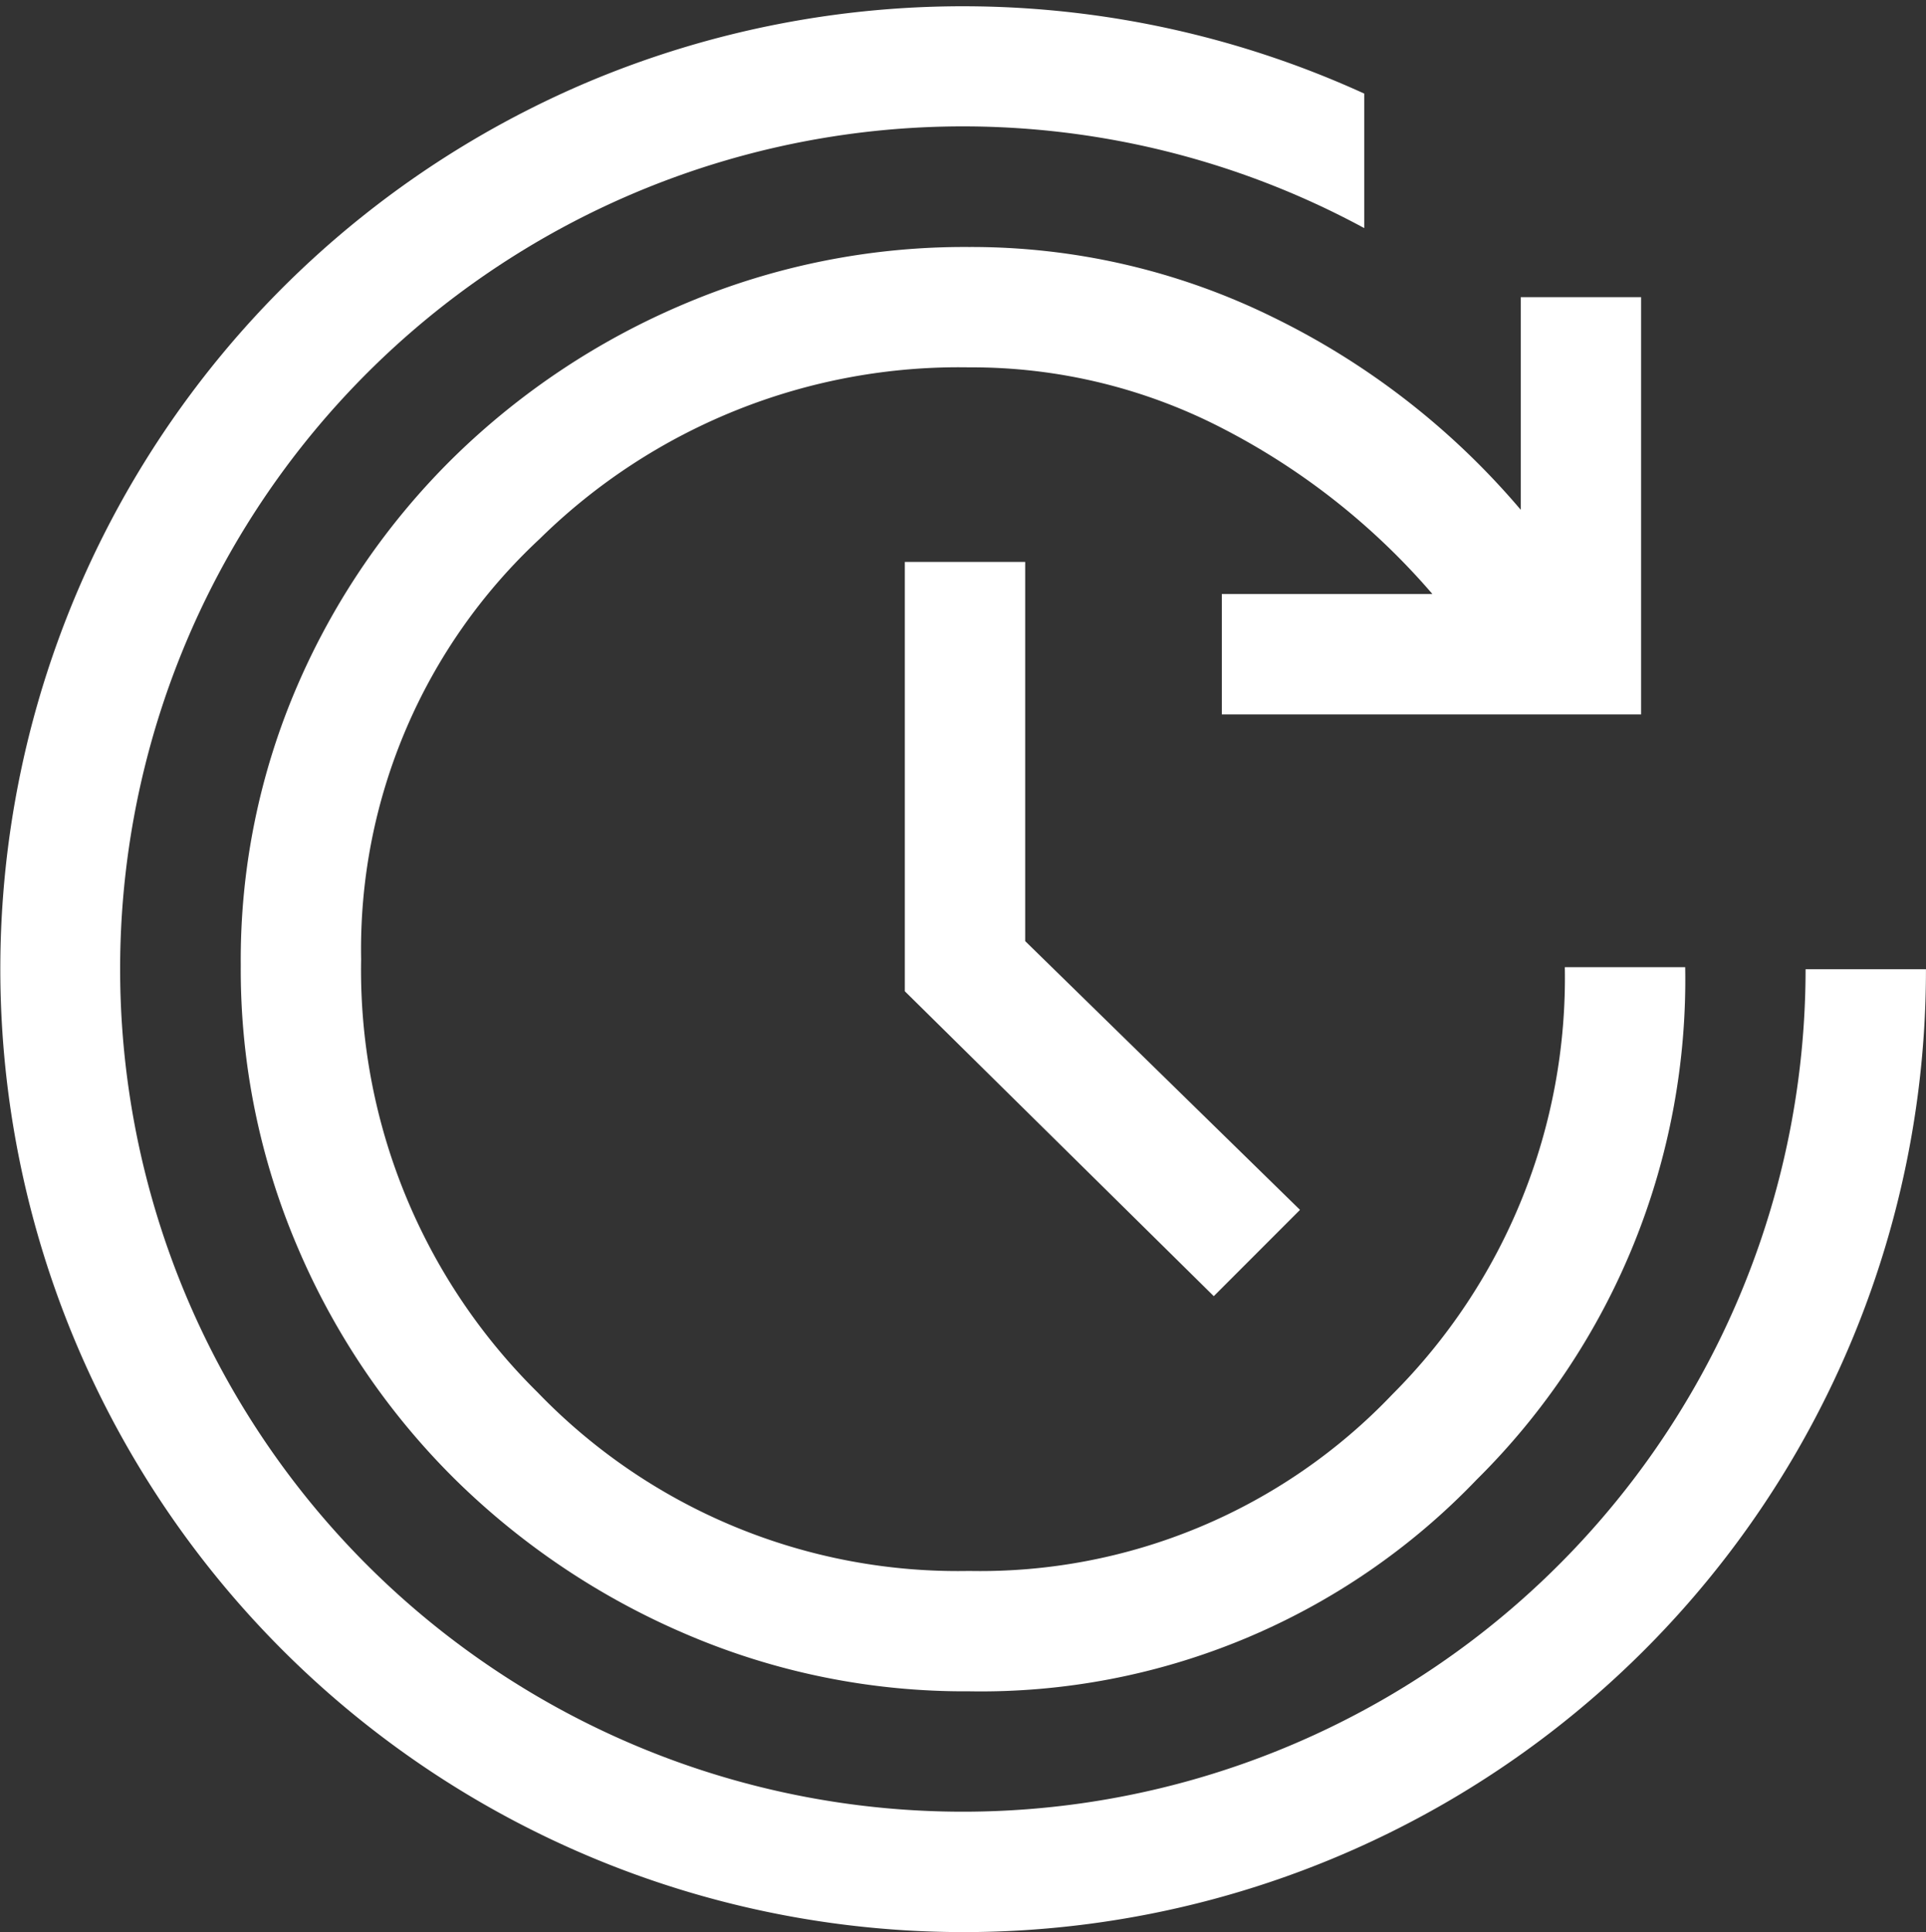 <svg xmlns="http://www.w3.org/2000/svg" width="80.004" height="80.264" viewBox="0 0 80.004 80.264">
  <rect x="0" y="0" width="80.004" height="80.264" fill="#333333" stroke="none"/>
  <g id="グループ_3073" data-name="グループ 3073" transform="translate(-125.996 -120)">
    <rect id="長方形_1884" data-name="長方形 1884" width="80" height="80" transform="translate(126 120)" fill="#fff" opacity="0"/>
    <g id="グループ_1342" data-name="グループ 1342" transform="translate(-0.004 0.26)">
      <rect id="長方形_1884-2" data-name="長方形 1884" width="80" height="80" transform="translate(126 120)" fill="#fff" opacity="0"/>
      <g id="グループ_1341" data-name="グループ 1341" transform="translate(-203.999 -2238.998)">
        <path id="update_FILL0_wght400_GRAD0_opsz48" d="M36.251,66A29.32,29.32,0,0,1,24.5,63.627a31.02,31.02,0,0,1-9.625-6.459,30.164,30.164,0,0,1-6.5-9.584A29.321,29.321,0,0,1,6,35.835,28.731,28.731,0,0,1,8.375,24.167a29.928,29.928,0,0,1,6.5-9.459A30.791,30.791,0,0,1,24.5,8.333,29.772,29.772,0,0,1,36.251,6,28.347,28.347,0,0,1,48.877,8.917a31.714,31.714,0,0,1,10.292,8V8.083h5V25.417H46.752v-5H55.5a28.979,28.979,0,0,0-8.625-6.834A22.663,22.663,0,0,0,36.251,11a24.823,24.823,0,0,0-17.834,7.125A23.274,23.274,0,0,0,11,35.585a24.651,24.651,0,0,0,7.334,18A24.235,24.235,0,0,0,36.251,61a23.633,23.633,0,0,0,17.584-7.334A24.465,24.465,0,0,0,61,35.918h5A29.213,29.213,0,0,1,57.335,57.21,28.493,28.493,0,0,1,36.251,66ZM46.418,49.585,33.584,36.918V19.084h5V34.835L50,46Z" transform="translate(334 2362.999)" fill="#fff"/>
        <path id="前面オブジェクトで型抜き_7" data-name="前面オブジェクトで型抜き 7" d="M40,80A40.012,40.012,0,0,1,24.429,3.14a40.119,40.119,0,0,1,32.238.484V9.212A35.006,35.006,0,1,0,75,40h5A39.969,39.969,0,0,1,40,80Z" transform="translate(330.001 2359.002)" fill="#fff"/>
      </g>
    </g>
  </g>
</svg>
